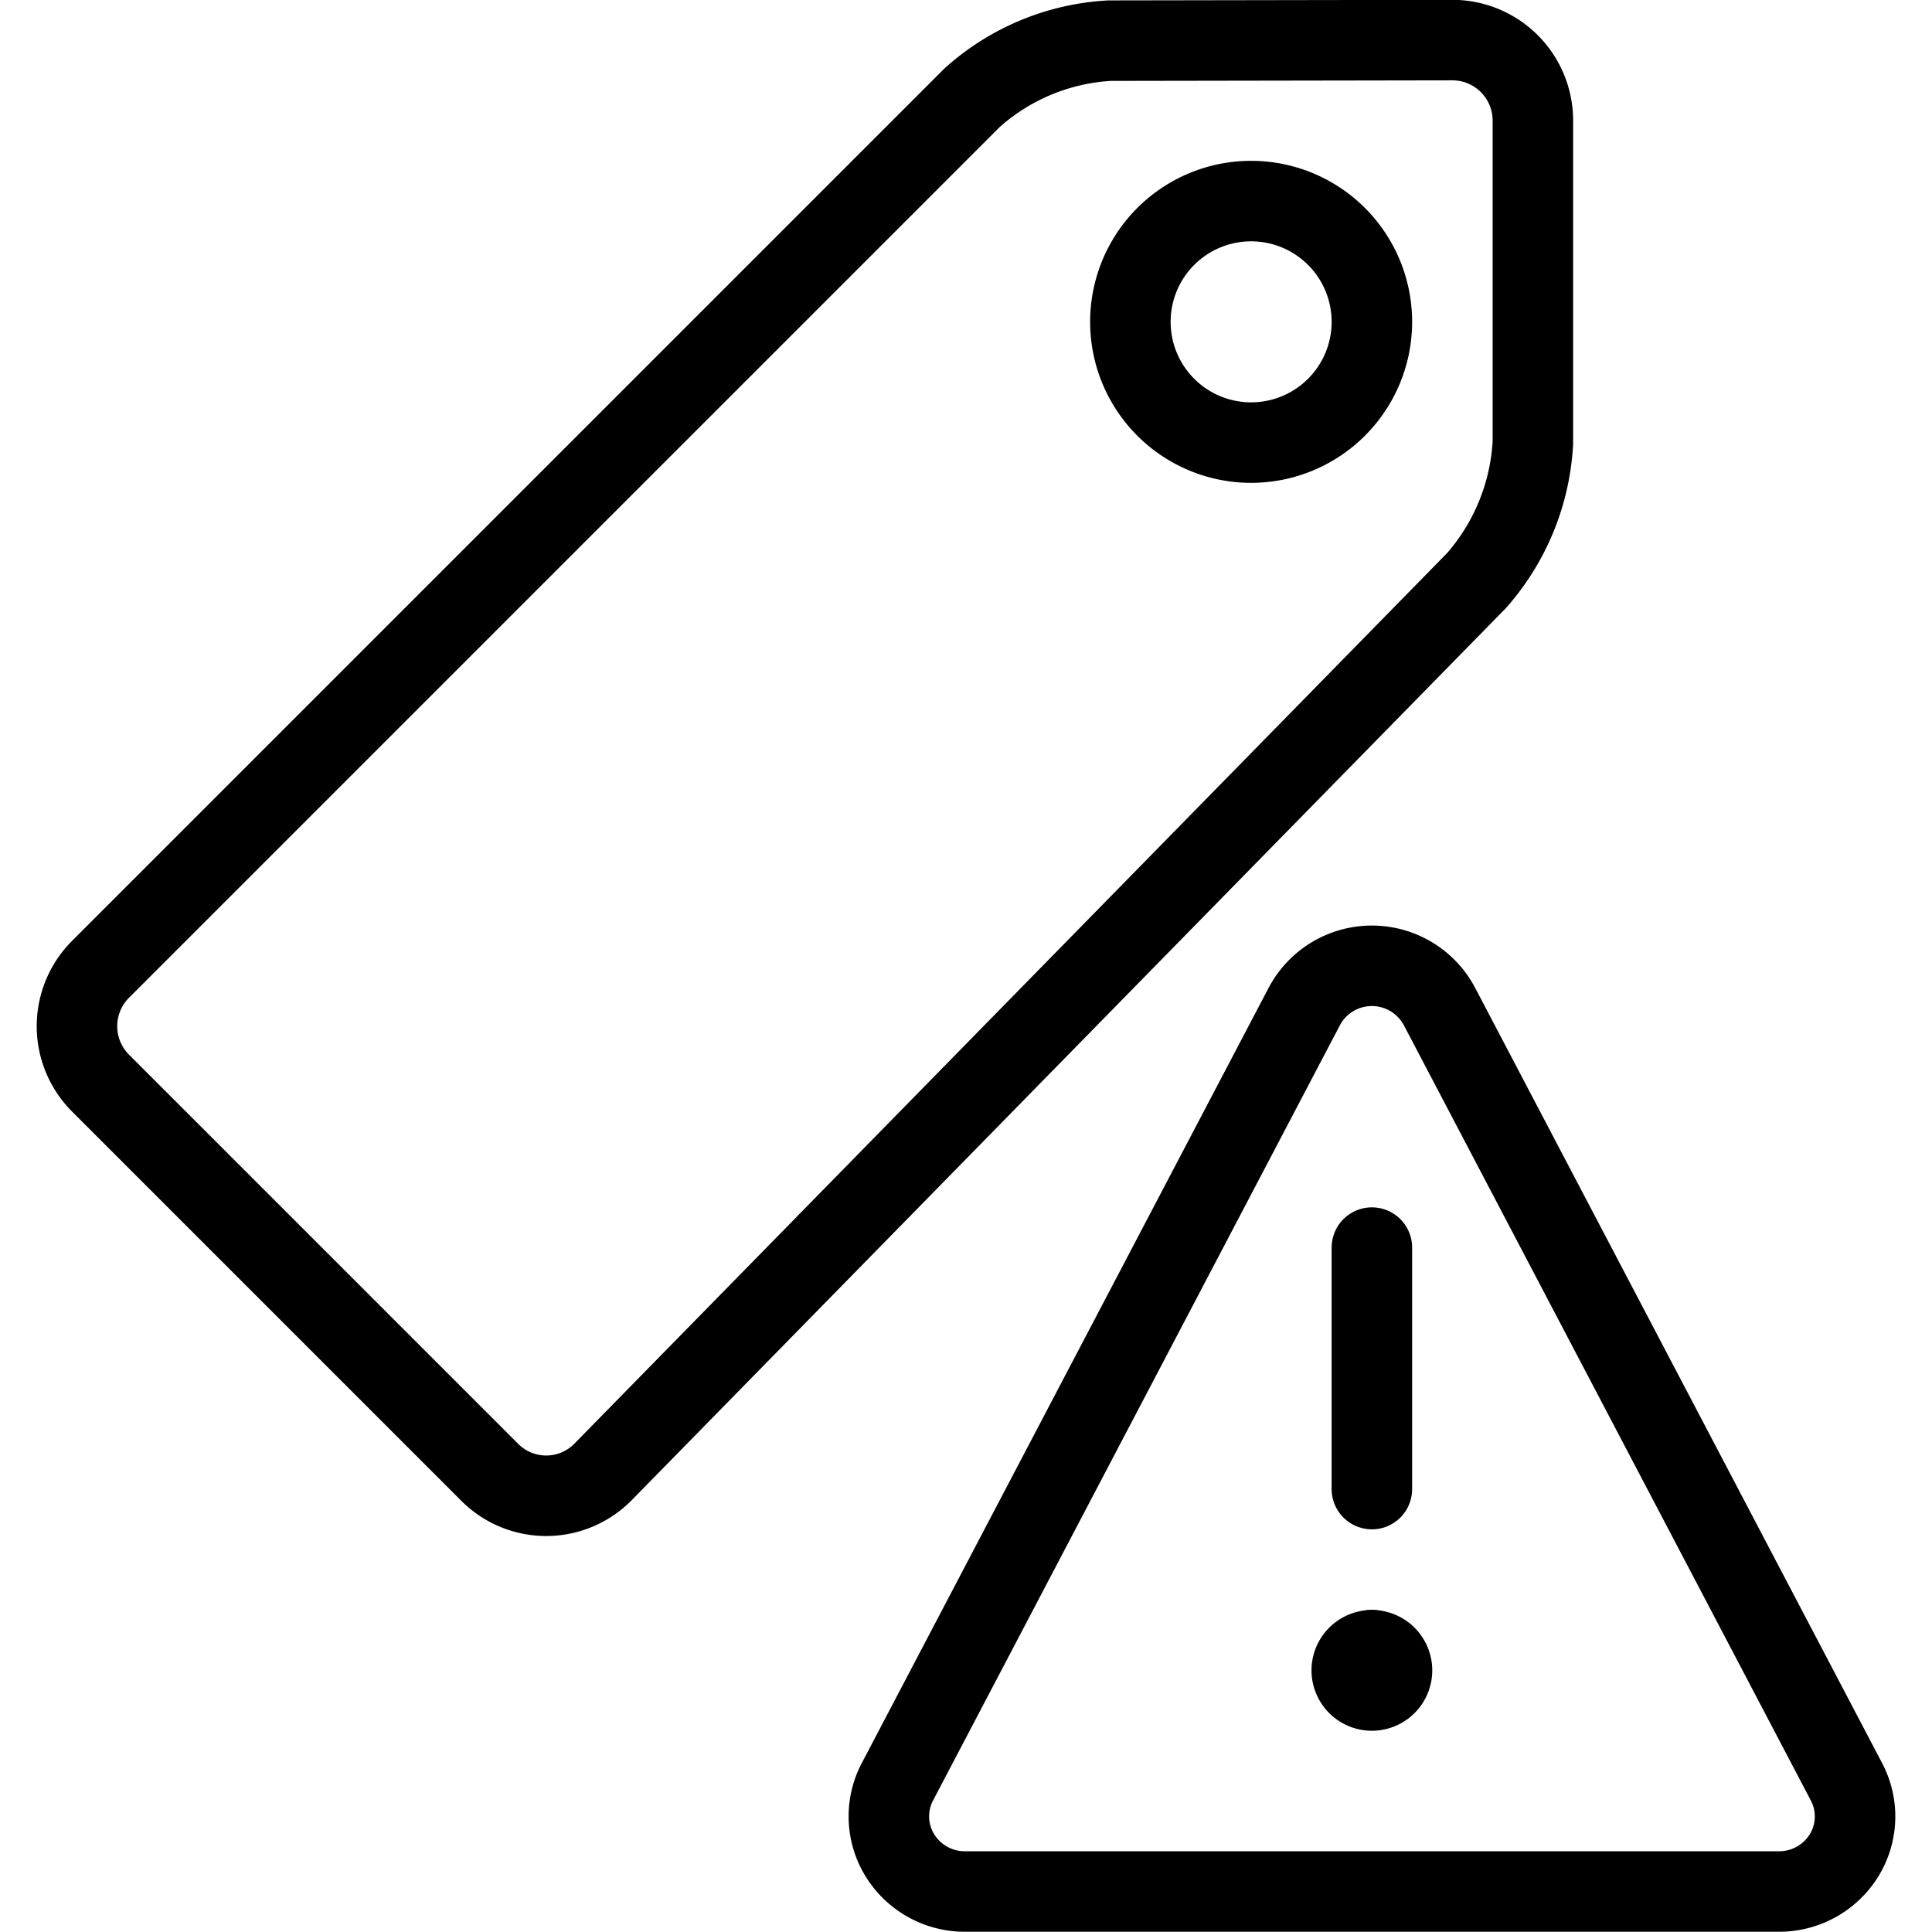 <svg viewBox="0 0 24 24" xmlns="http://www.w3.org/2000/svg"><g transform="matrix(1,0,0,1,0,0)"><path d="M18.342,7.212a2.824,2.824,0,0,0,.7-1.714v-4a1,1,0,0,0-1-1L13.784.505a2.789,2.789,0,0,0-1.707.708L1.249,12.041a1,1,0,0,0,0,1.414l4.836,4.836a.99.99,0,0,0,1.407-.007Z" fill="none" stroke="#000000" stroke-linecap="round" stroke-linejoin="round"></path><path d="M14.042 3.998 A1.500 1.500 0 1 0 17.042 3.998 A1.500 1.500 0 1 0 14.042 3.998 Z" fill="none" stroke="#000000" stroke-linecap="round" stroke-linejoin="round"></path><path d="M17.042 20.498L17.042 20.498" fill="none" stroke="#000000" stroke-linecap="round" stroke-linejoin="round"></path><path d="M17.042,20.5a.25.25,0,1,0,.25.25.25.25,0,0,0-.25-.25" fill="none" stroke="#000000" stroke-linecap="round" stroke-linejoin="round"></path><path d="M17.042 18.498L17.042 15.498" fill="none" stroke="#000000" stroke-linecap="round" stroke-linejoin="round"></path><path d="M17.88,12.5a.95.95,0,0,0-1.676,0l-5.056,9.634a.923.923,0,0,0,.031.914.947.947,0,0,0,.807.449H22.1a.948.948,0,0,0,.807-.448.923.923,0,0,0,.031-.914Z" fill="none" stroke="#000000" stroke-linecap="round" stroke-linejoin="round"></path></g></svg>